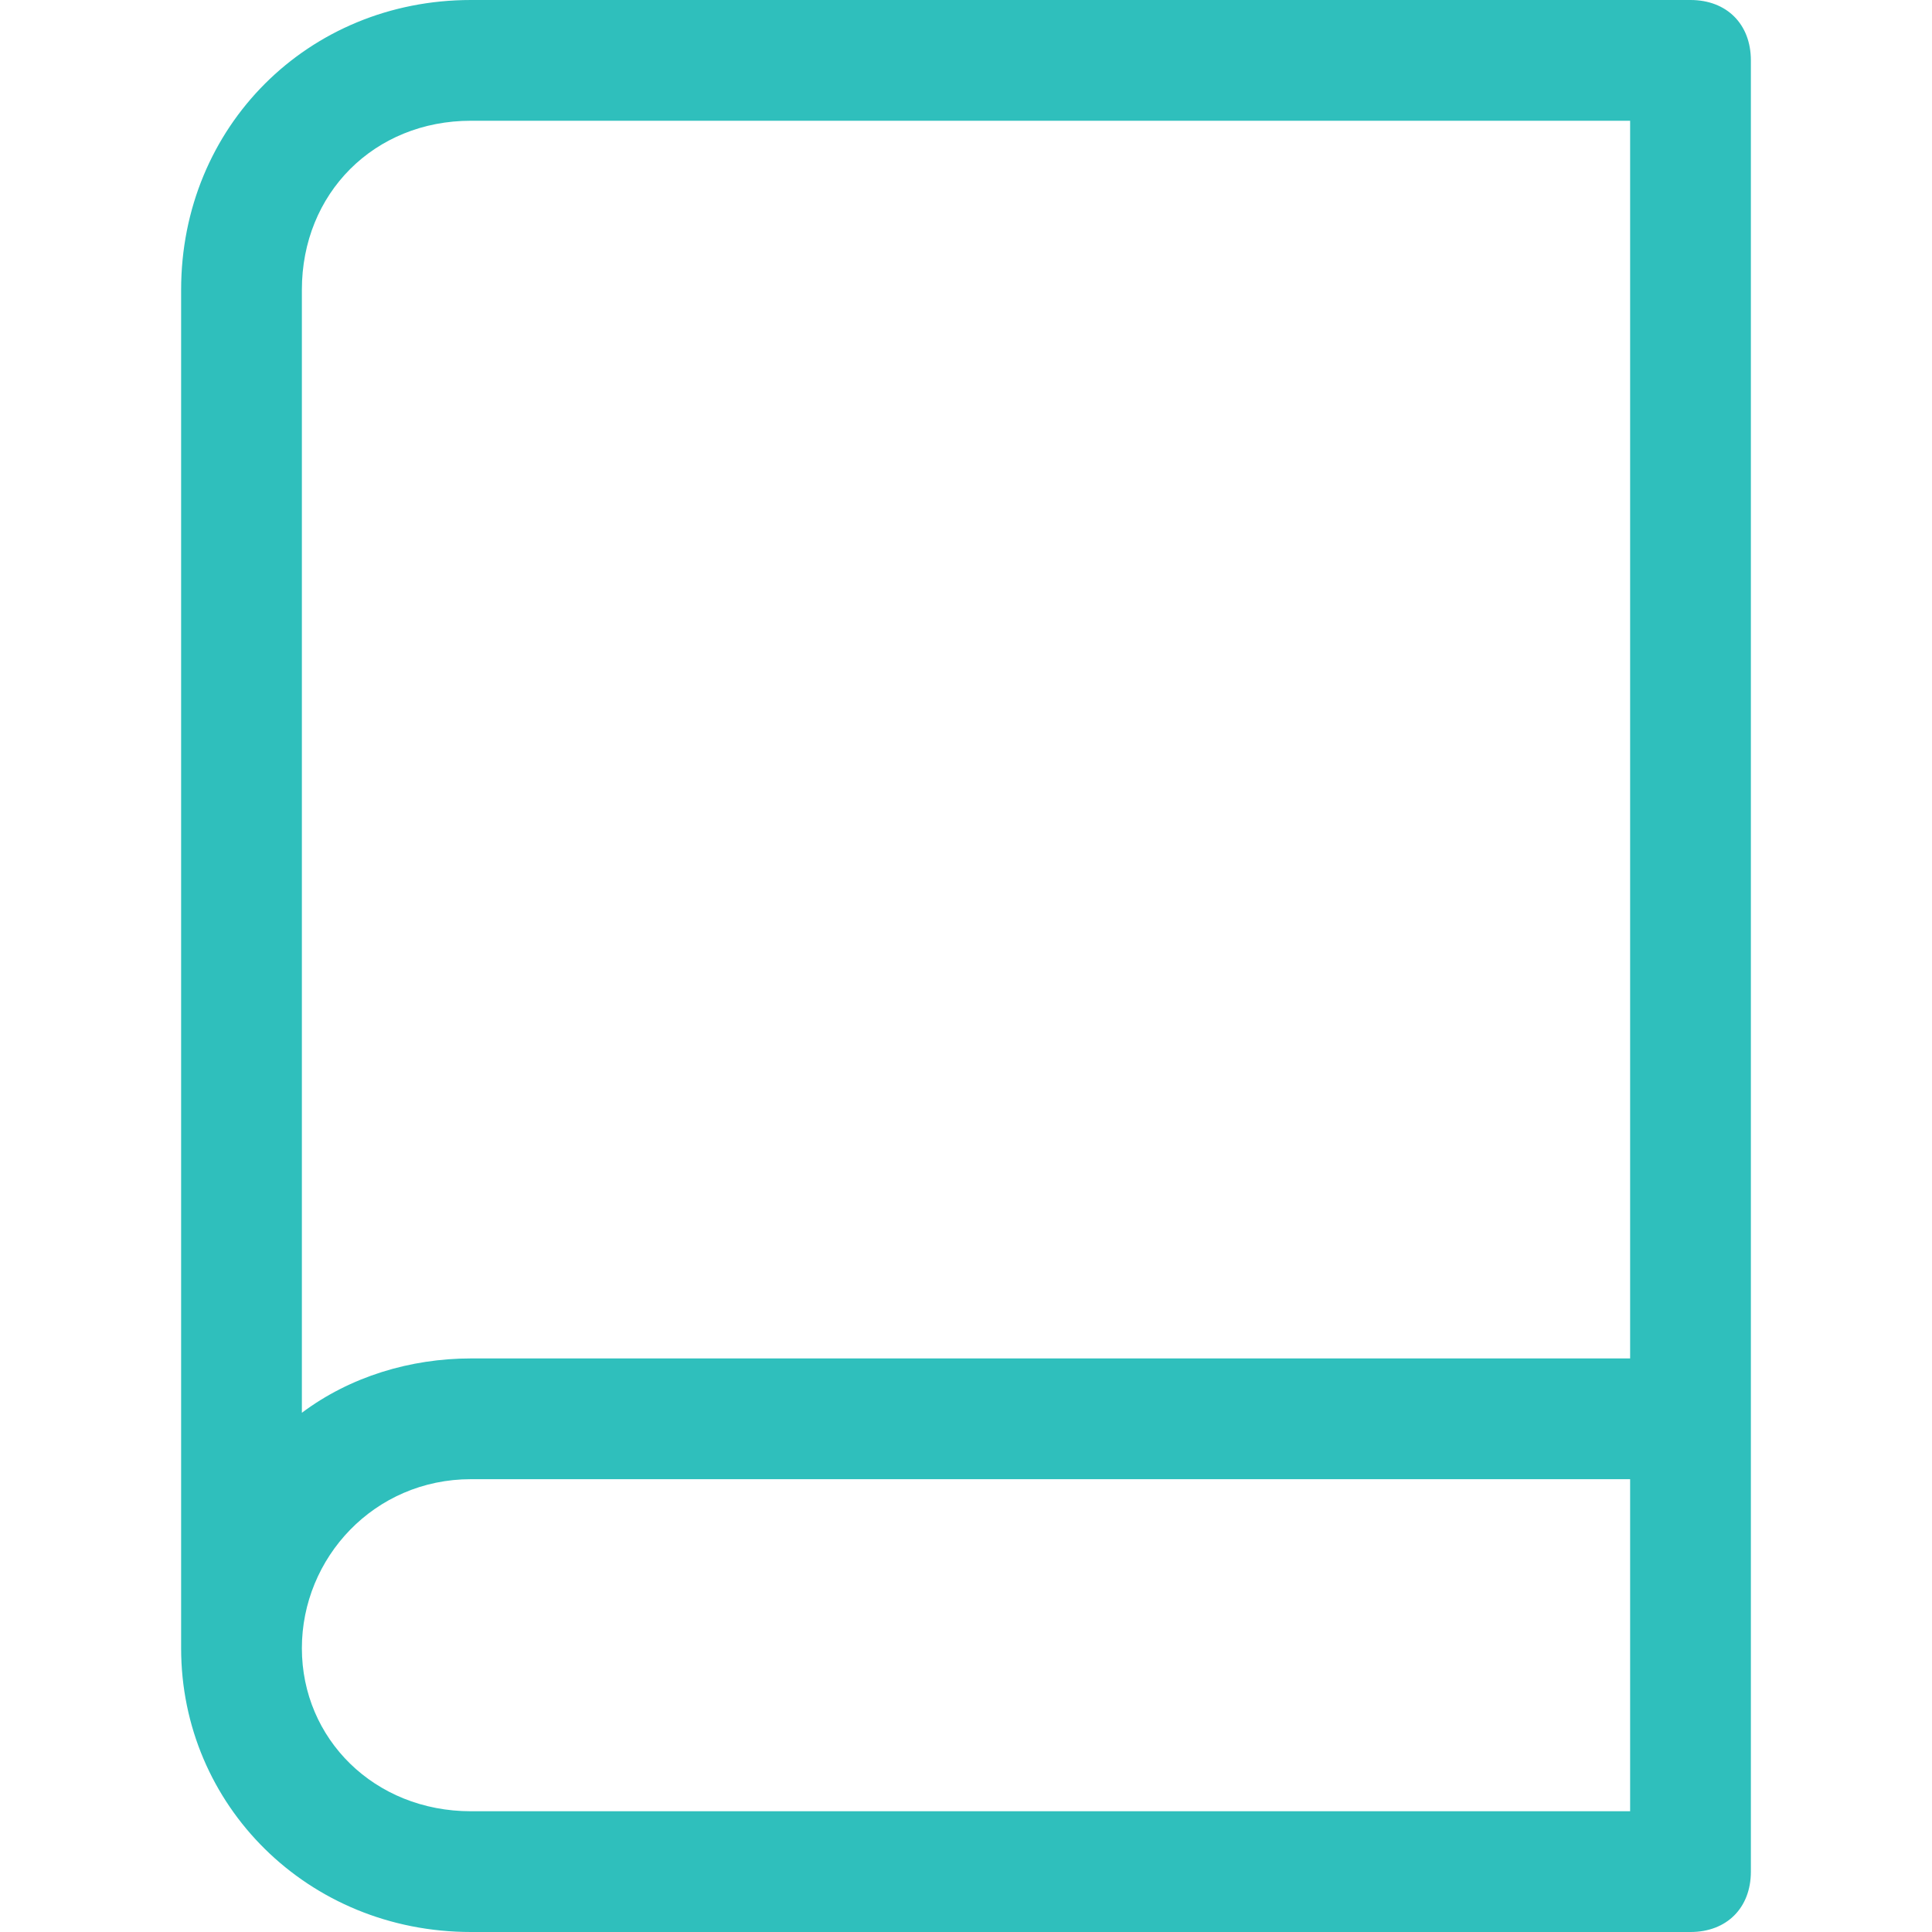 <?xml version="1.0" encoding="utf-8"?>
<!-- Generator: Adobe Illustrator 22.0.1, SVG Export Plug-In . SVG Version: 6.00 Build 0)  -->
<svg version="1.1" id="Layer_1" xmlns="http://www.w3.org/2000/svg" xmlns:xlink="http://www.w3.org/1999/xlink" x="0px" y="0px"
	 viewBox="0 0 32 32" style="enable-background:new 0 0 32 32;" xml:space="preserve">
<style type="text/css">
	.st0{fill:#2FBFBC;}
</style>
<path class="st0" d="M28,0H7.8C5.1,0,3,2.1,3,4.8v22.5C3,29.9,5.1,32,7.8,32H28c0.6,0,1-0.4,1-1V1C29,0.4,28.6,0,28,0z M7.8,2H27
	v20.5H7.8c-1,0-2,0.3-2.8,0.9V4.8C5,3.2,6.2,2,7.8,2z M7.8,30C6.2,30,5,28.8,5,27.3s1.2-2.8,2.8-2.8H27V30H7.8z"/>
</svg>
